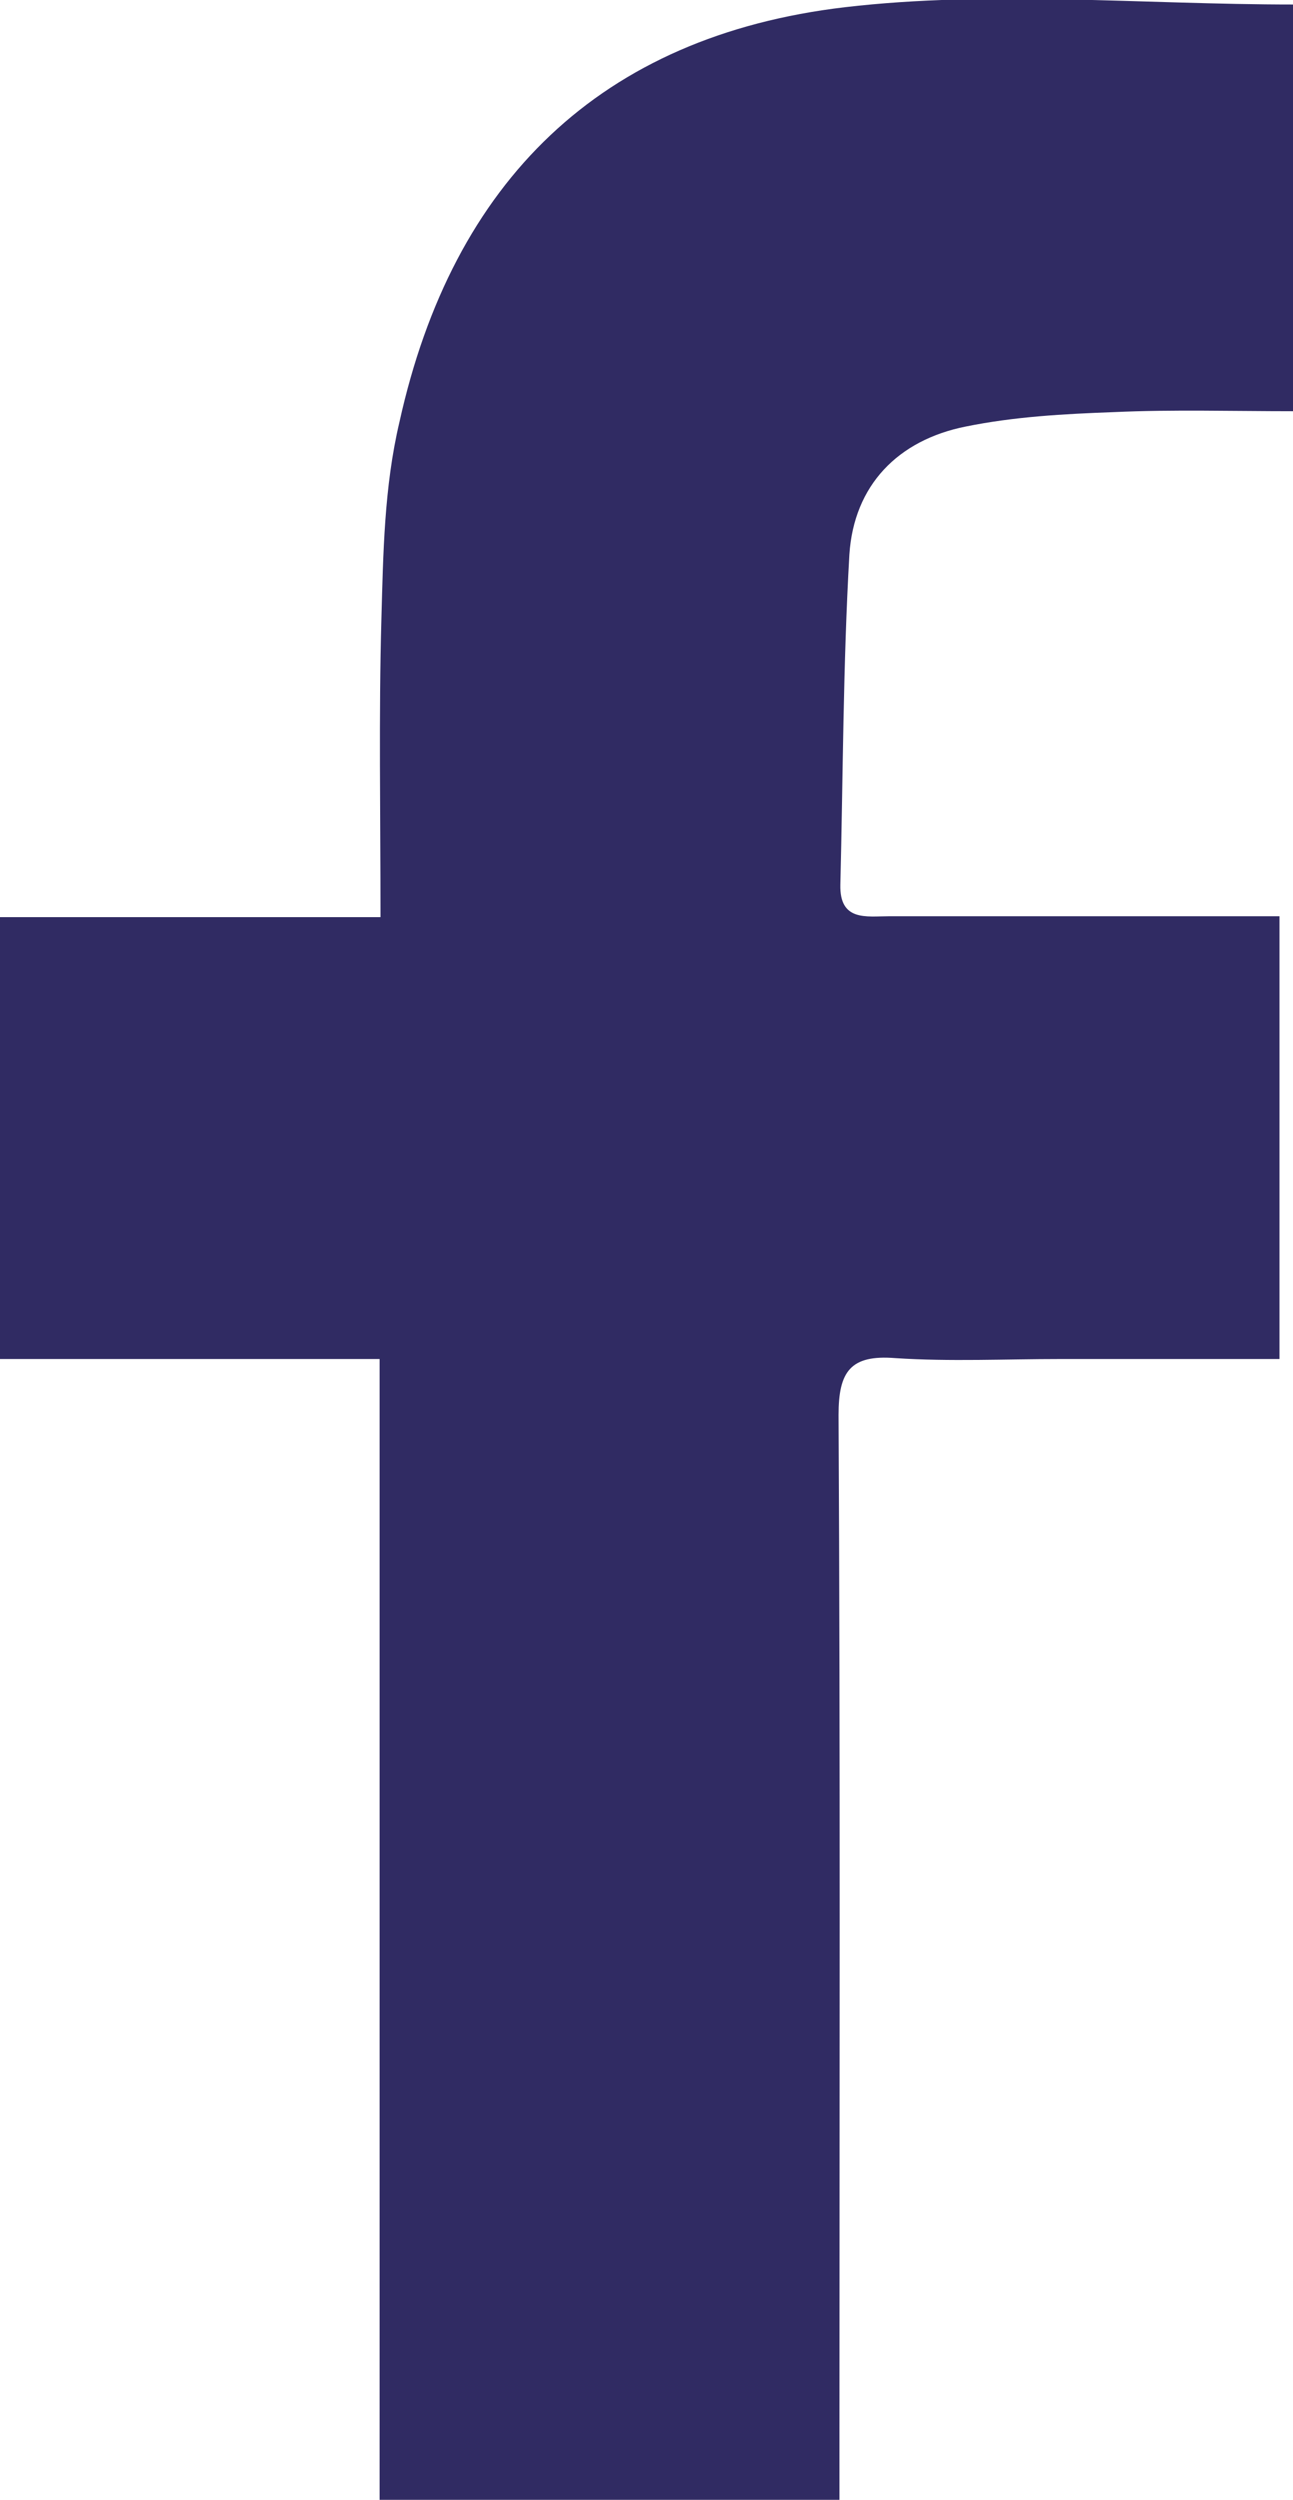 <?xml version="1.0" encoding="utf-8"?>
<!-- Generator: Adobe Illustrator 25.3.1, SVG Export Plug-In . SVG Version: 6.00 Build 0)  -->
<svg version="1.1" id="Layer_1" xmlns="http://www.w3.org/2000/svg" xmlns:xlink="http://www.w3.org/1999/xlink" x="0px" y="0px"
	 viewBox="0 0 14.34 27.72" style="enable-background:new 0 0 14.34 27.72;" xml:space="preserve">
<path style="fill:#302b63;" d="M9.31,27.72c0-0.28,0-0.51,0-0.75c0-3.76,0.01-7.52-0.01-11.28c0-0.48,0.13-0.67,0.63-0.63
	c0.61,0.04,1.22,0.01,1.83,0.01c0.8,0,1.6,0,2.43,0c0-1.67,0-3.25,0-4.91c-0.23,0-0.42,0-0.61,0c-1.24,0-2.48,0-3.72,0
	c-0.25,0-0.55,0.06-0.54-0.35c0.03-1.22,0.03-2.44,0.1-3.66c0.05-0.77,0.54-1.27,1.29-1.42c0.54-0.11,1.09-0.14,1.64-0.16
	c0.66-0.03,1.32-0.01,2-0.01c0-1.57,0-3.05,0-4.51c-1.69,0-3.36-0.16-4.98,0.03c-2.71,0.32-4.35,1.93-4.94,4.6
	C4.26,5.4,4.25,6.14,4.23,6.86C4.2,7.94,4.22,9.01,4.22,10.17c-1.45,0-2.83,0-4.22,0c0,1.67,0,3.25,0,4.9c1.41,0,2.78,0,4.21,0
	c0,4.24,0,8.43,0,12.65C5.91,27.72,7.56,27.72,9.31,27.72z"/>
</svg>
